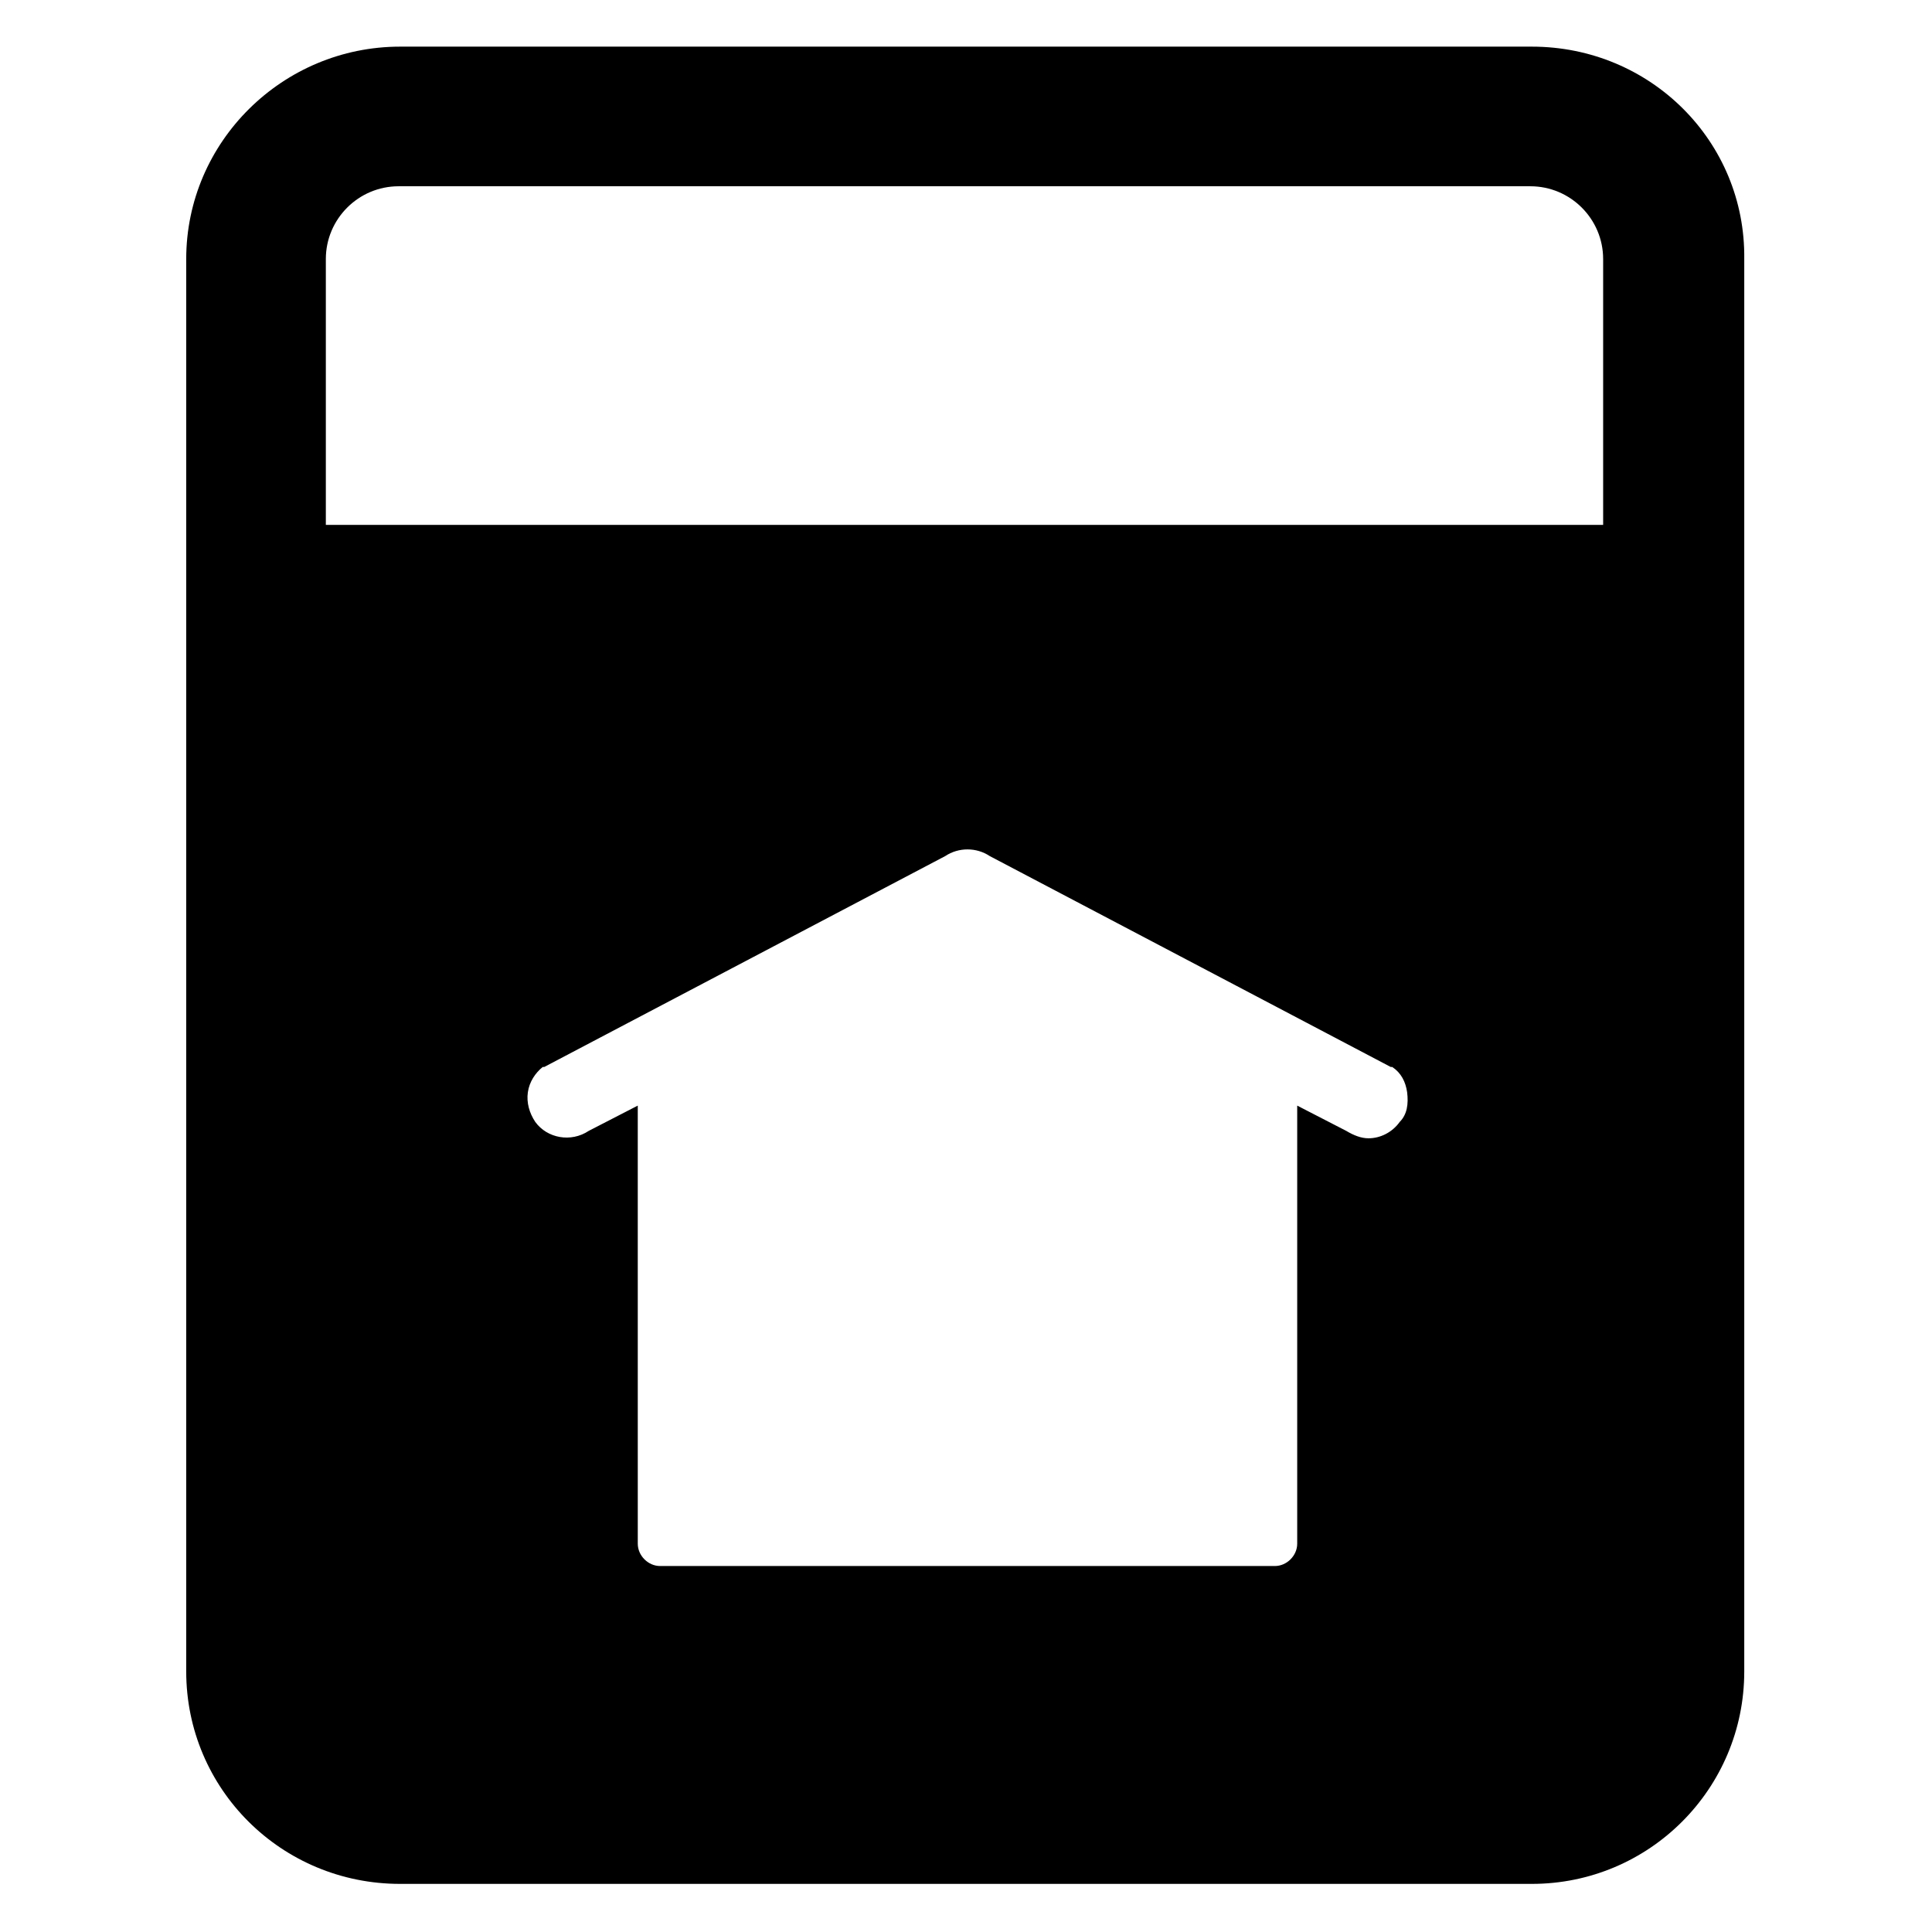 <?xml version="1.0" encoding="UTF-8"?>
<!-- Uploaded to: SVG Repo, www.svgrepo.com, Generator: SVG Repo Mixer Tools -->
<svg fill="#000000" width="800px" height="800px" version="1.1" viewBox="144 144 512 512" xmlns="http://www.w3.org/2000/svg">
 <path d="m549.96 156.36h-299.93c-31.094 0-56.68 25.191-56.68 56.285v374.32c0 31.094 25.191 56.285 56.68 56.285h299.93c31.094 0 56.285-25.191 56.285-56.285v-374.32c0.395-31.094-24.797-56.285-56.285-56.285zm-35.031 284.97c-1.969 2.754-5.117 4.328-8.266 4.328-1.969 0-3.938-0.789-5.902-1.969l-12.988-6.691v116.11c0 3.148-2.754 5.902-5.902 5.902h-162.95c-3.148 0-5.902-2.754-5.902-5.902l-0.004-116.11-12.988 6.691c-4.723 3.148-11.02 1.969-14.168-2.363-1.574-2.363-2.363-5.117-1.969-7.871s1.969-5.117 3.938-6.691h0.395l106.27-55.891c3.543-2.363 8.266-2.363 11.809 0l106.27 55.891h0.395c2.363 1.574 3.543 3.938 3.938 6.691 0.387 3.148-0.008 5.906-1.977 7.875zm54.711-158.23h-339.29v-70.453c0-10.629 8.66-19.285 19.285-19.285h299.93c10.629 0 19.285 8.66 19.285 19.285v70.453z"/>
</svg>